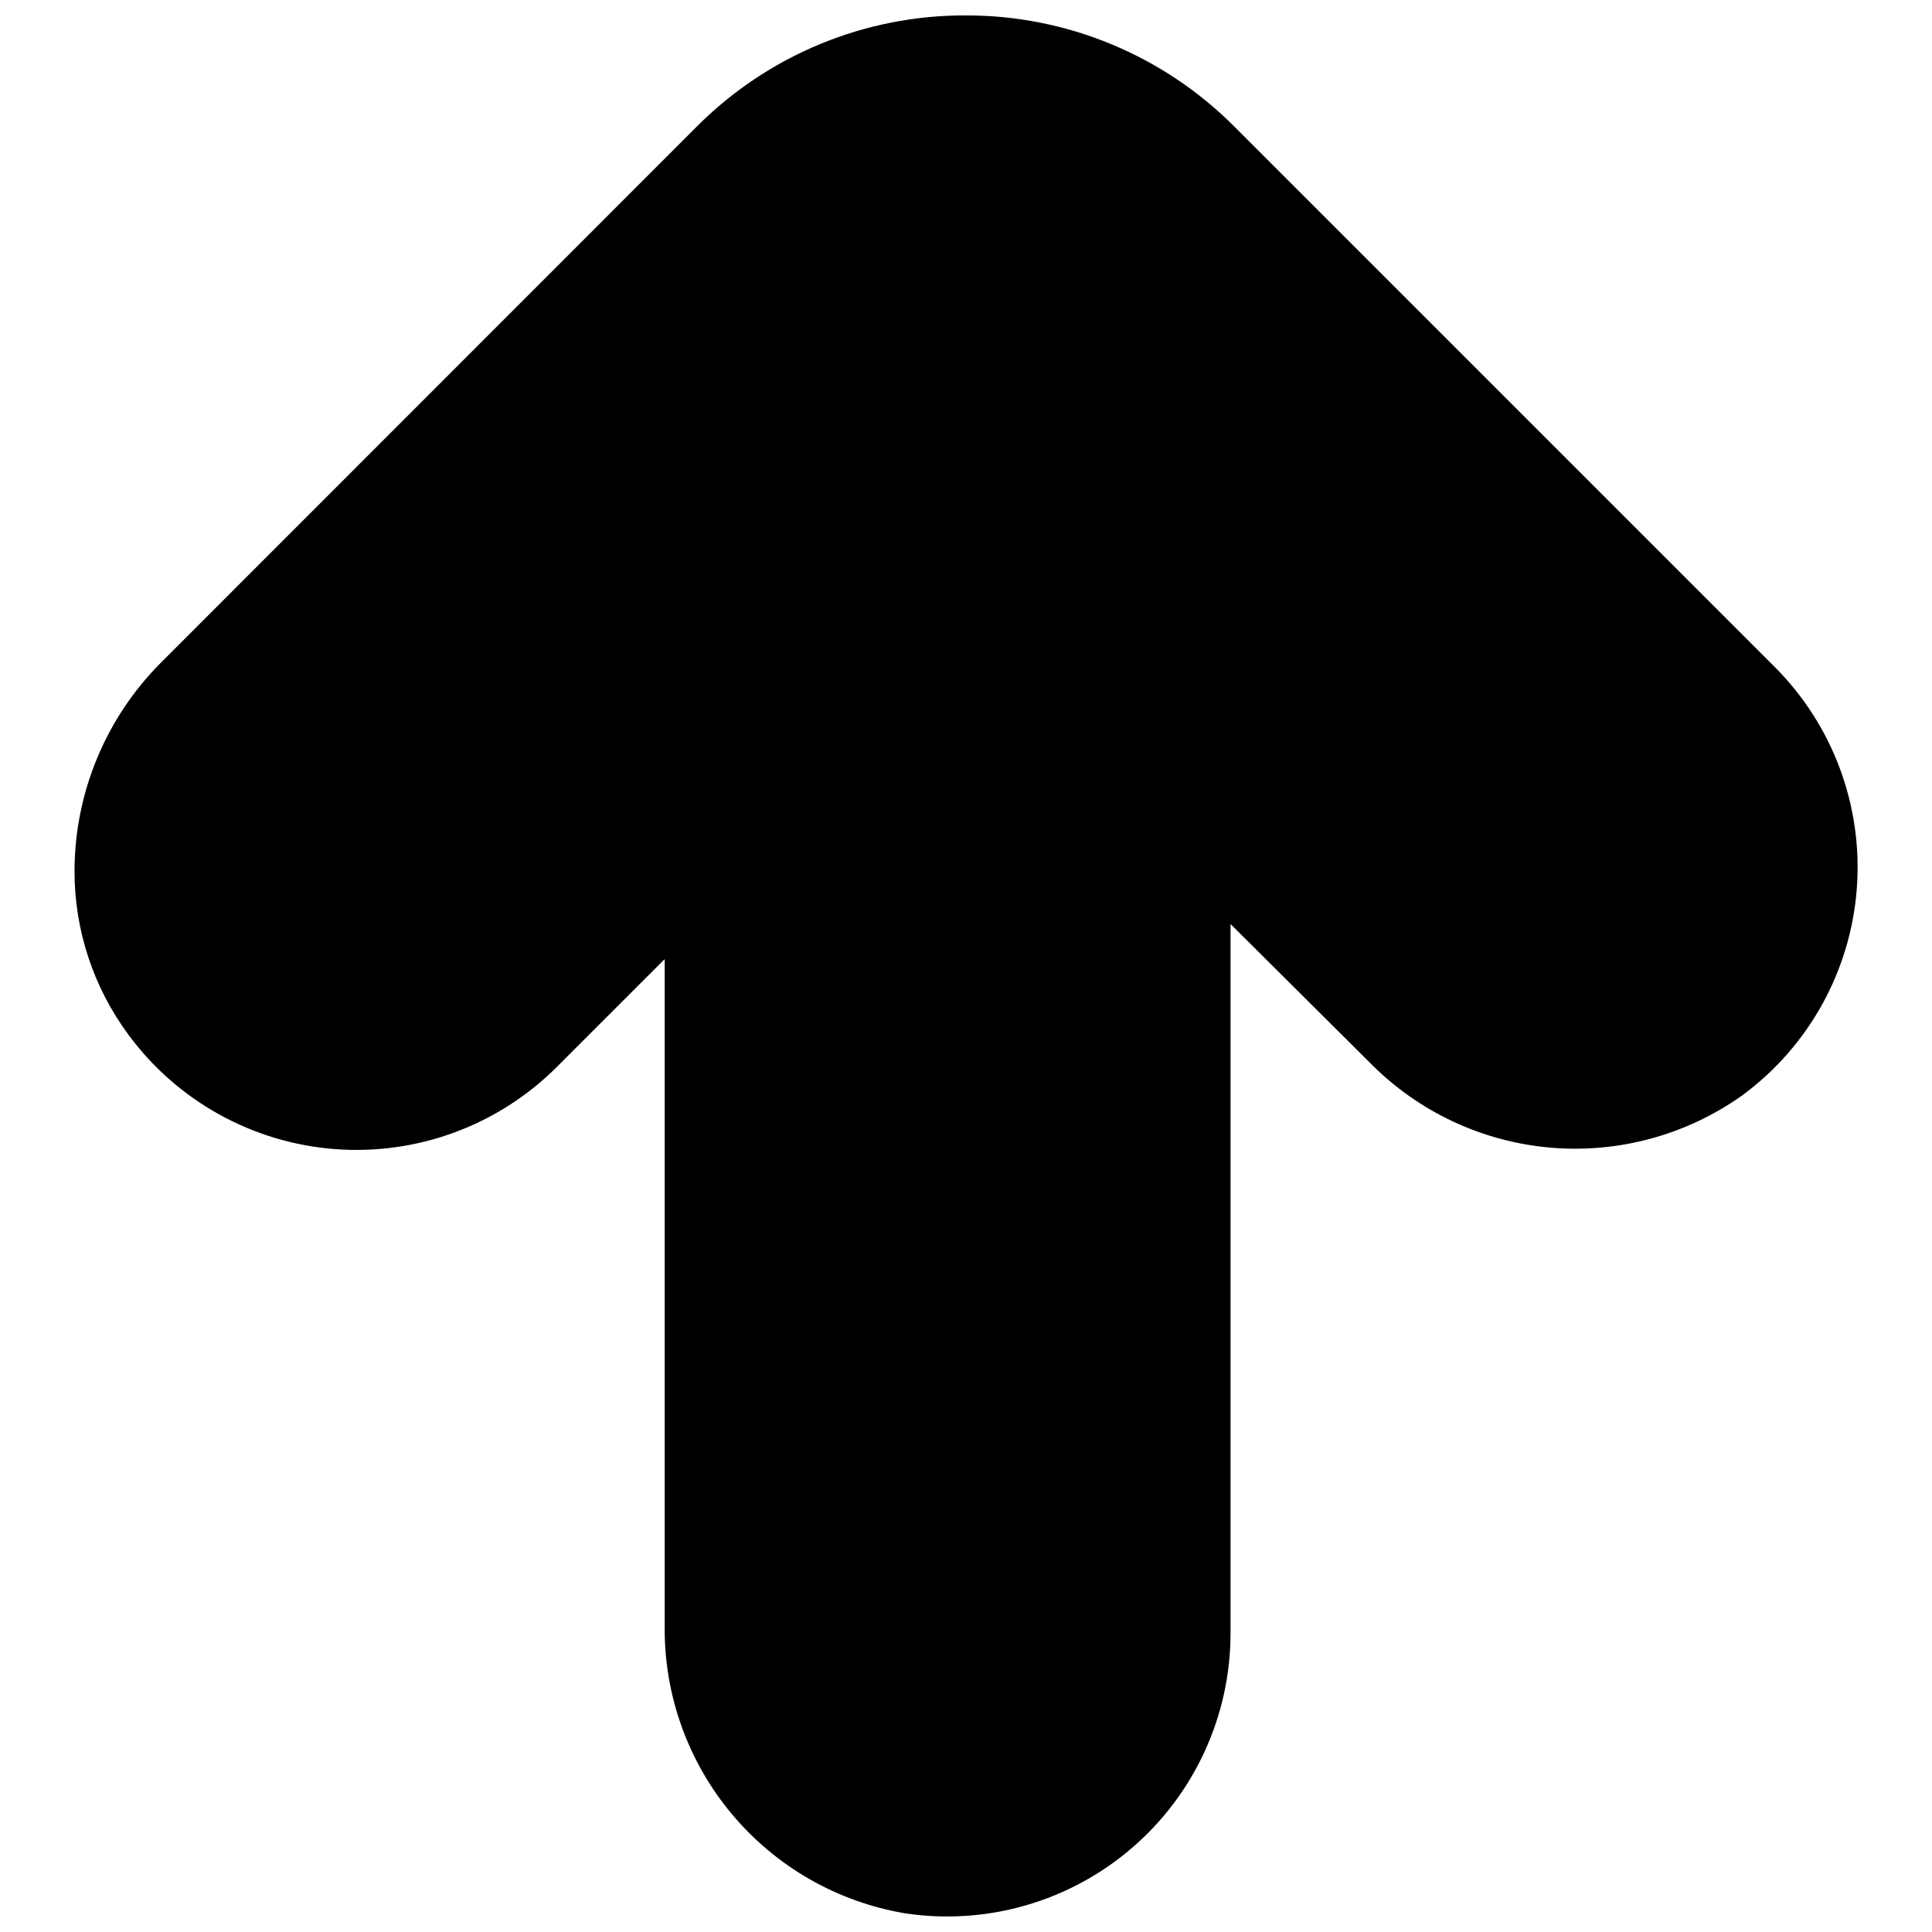 <?xml version="1.0" encoding="UTF-8"?>
<!-- Uploaded to: ICON Repo, www.iconrepo.com, Generator: ICON Repo Mixer Tools -->
<svg width="800px" height="800px" version="1.1" viewBox="144 144 512 512" xmlns="http://www.w3.org/2000/svg">
 <defs>
  <clipPath id="a">
   <path d="m163 148.09h474v503.81h-474z"/>
  </clipPath>
 </defs>
 <g clip-path="url(#a)">
  <path d="m399.89 148.09c26.75-0.082 52.418 10.547 71.285 29.512l143.18 143.18c15.434 15.473 23.363 36.898 21.719 58.691-1.645 21.789-12.703 41.781-30.285 54.762-14.789 10.539-32.848 15.469-50.941 13.898-18.09-1.57-35.031-9.535-47.781-22.469l-36.961-36.789v188.04c-0.031 21.84-9.574 42.582-26.137 56.82-16.559 14.238-38.5 20.562-60.098 17.32-17.898-3.008-34.141-12.289-45.816-26.18-11.68-13.895-18.027-31.492-17.91-49.641v-177.06l-28.672 28.672 0.004-0.004c-15.473 15.414-36.883 23.332-58.66 21.688-21.777-1.648-41.758-12.691-54.734-30.254-9.371-12.629-14.402-27.953-14.336-43.676 0.102-20.633 8.328-40.391 22.902-54.992l141.95-142.01c18.867-18.965 44.535-29.594 71.285-29.512z"/>
 </g>
</svg>